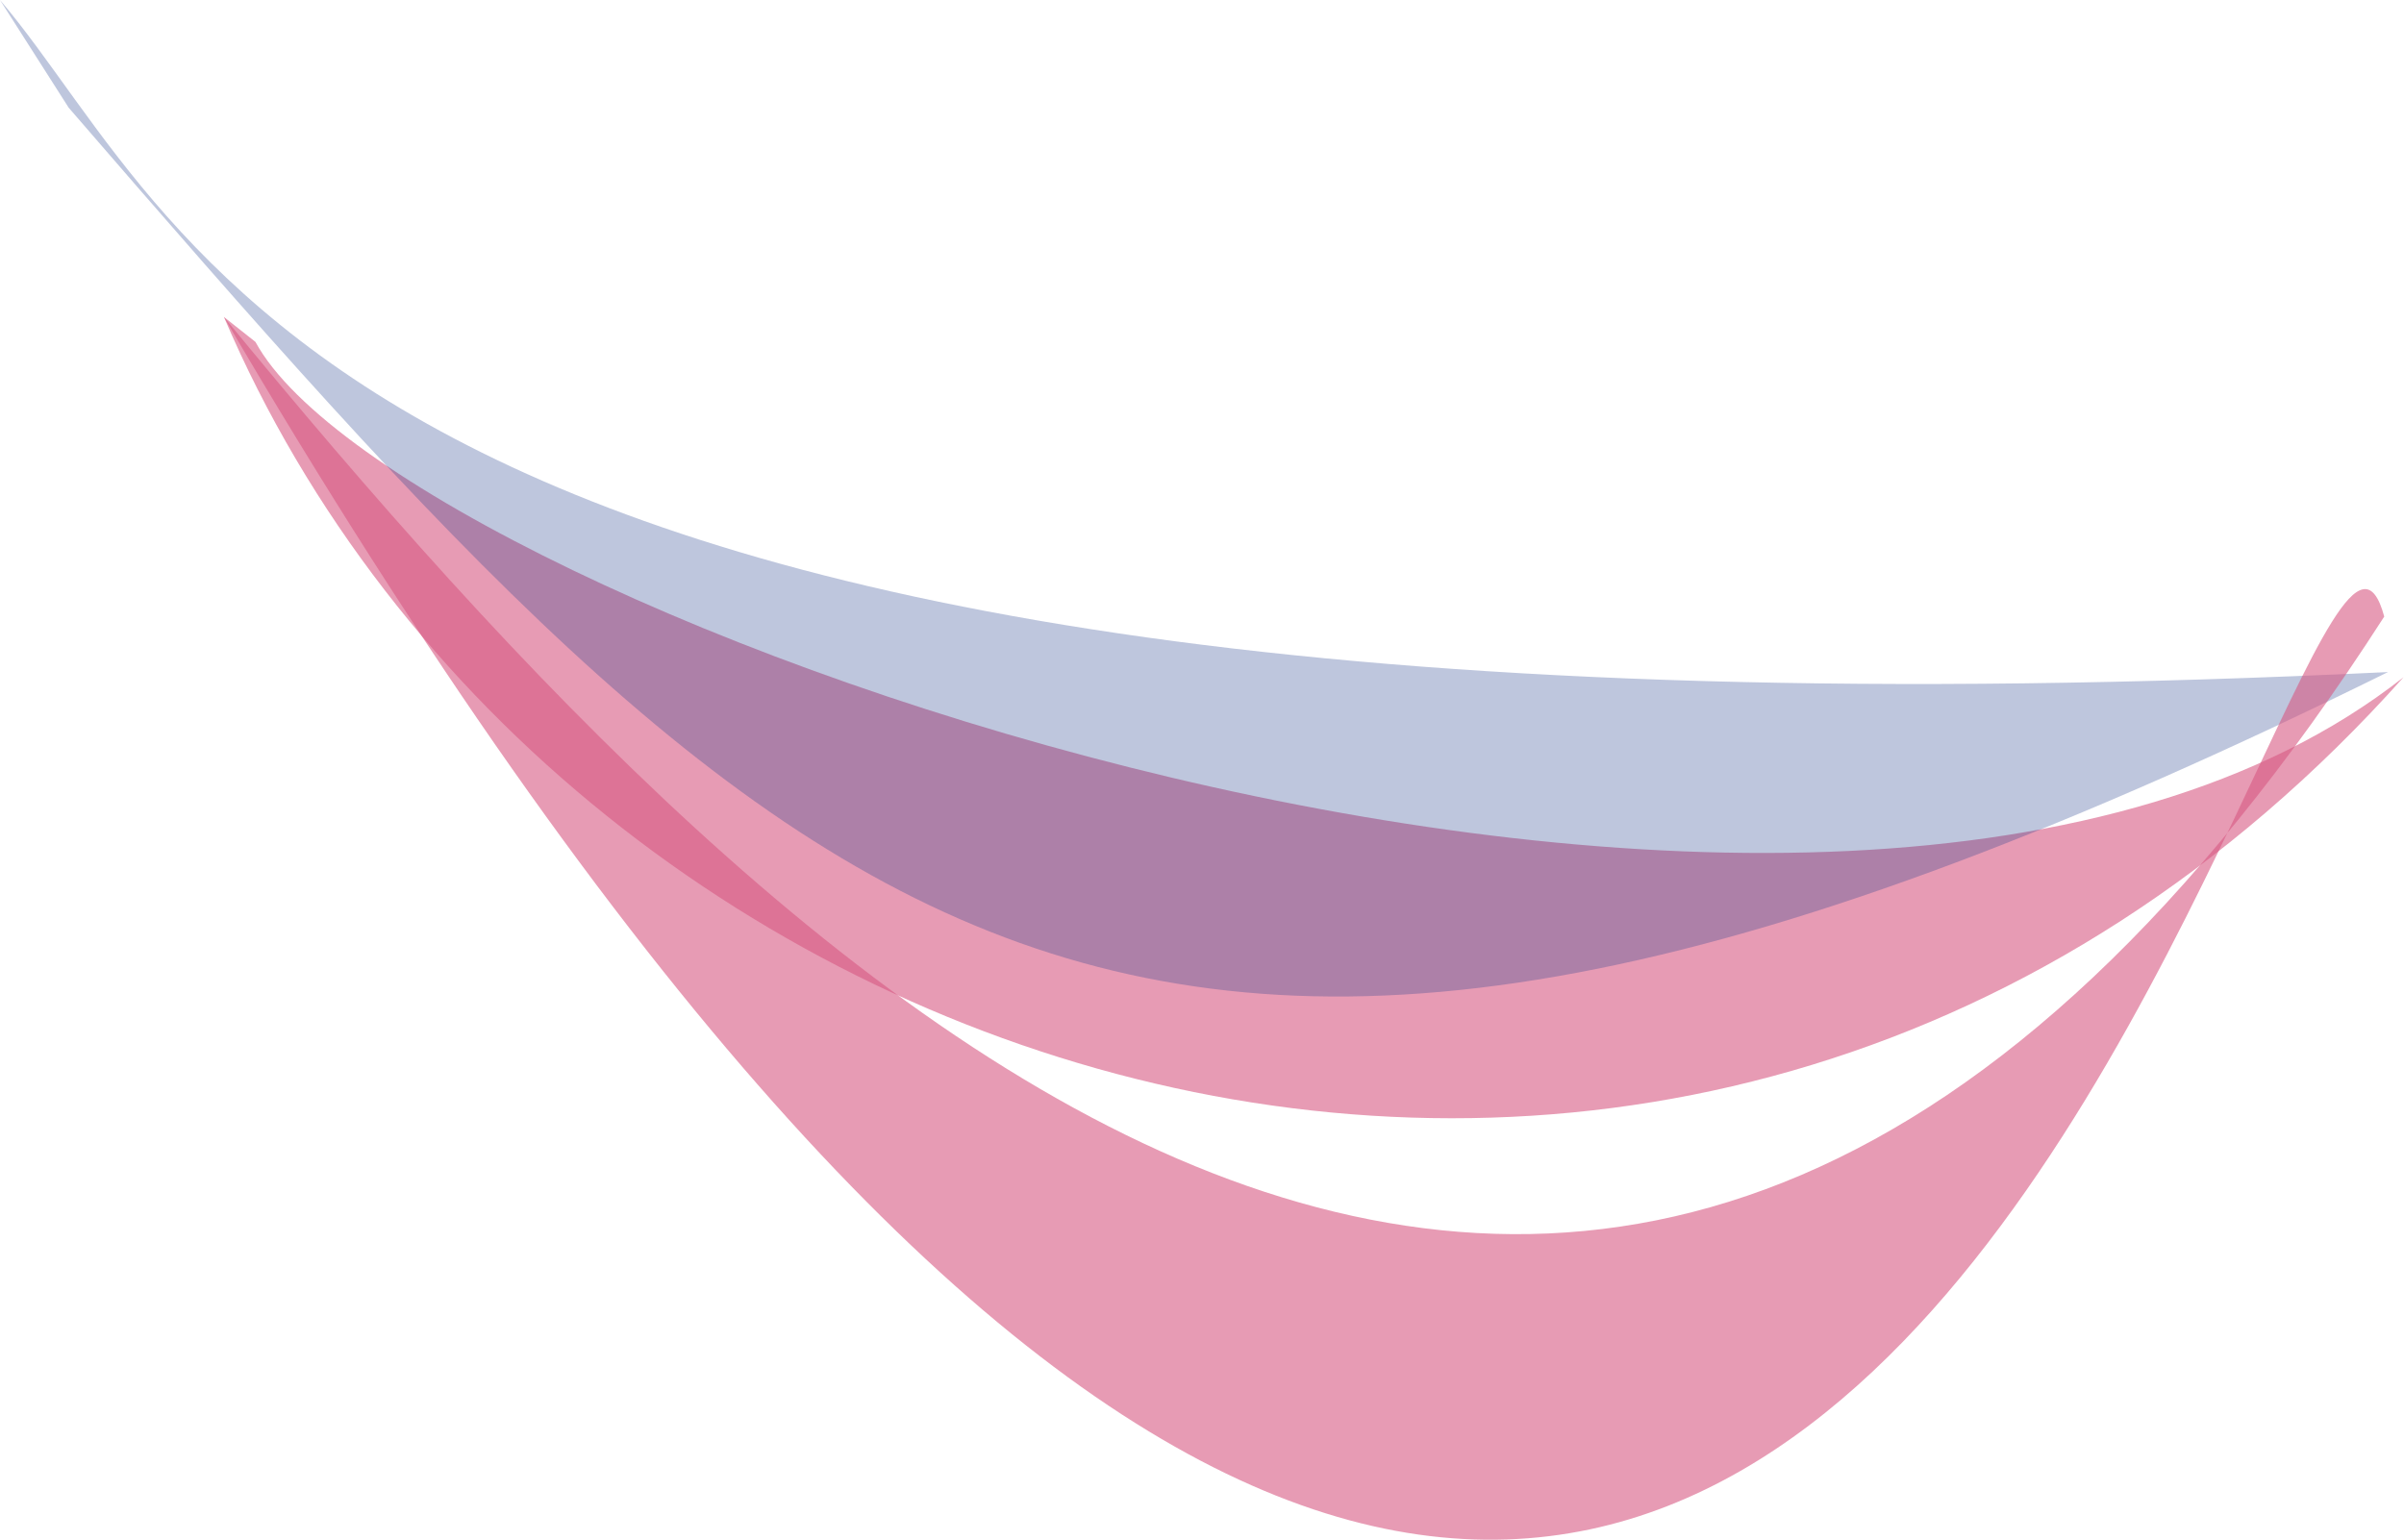 <svg xmlns="http://www.w3.org/2000/svg" id="uuid-1a7e1302-664c-4261-85b3-6f1356346c70" viewBox="0 0 511 327.4"><defs><style>.uuid-efdaaf0c-31ca-47f5-a101-ffb900bed535{fill:#d75882;opacity:.6;}.uuid-efdaaf0c-31ca-47f5-a101-ffb900bed535,.uuid-85596c1a-f914-4d8d-bdde-380389872b37{stroke-width:0px;}.uuid-85596c1a-f914-4d8d-bdde-380389872b37{fill:#26408c;opacity:.3;}</style></defs><path class="uuid-efdaaf0c-31ca-47f5-a101-ffb900bed535" d="M54.3,72.7c30.8,56.9,335.9,166.3,456.6,71.3C360.7,312.1,118.8,234.3,47.6,67.4"></path><path class="uuid-85596c1a-f914-4d8d-bdde-380389872b37" d="M0,0c41.9,49.2,70.4,163.9,507.6,142.9C239.1,275.5,173.6,206.9,14.6,22.9"></path><path class="uuid-efdaaf0c-31ca-47f5-a101-ffb900bed535" d="M506.8,131.1c-18.8-69.7-118,518.9-459.2-63.7,122,148.8,295,319.1,459.2,63.7Z"></path></svg>